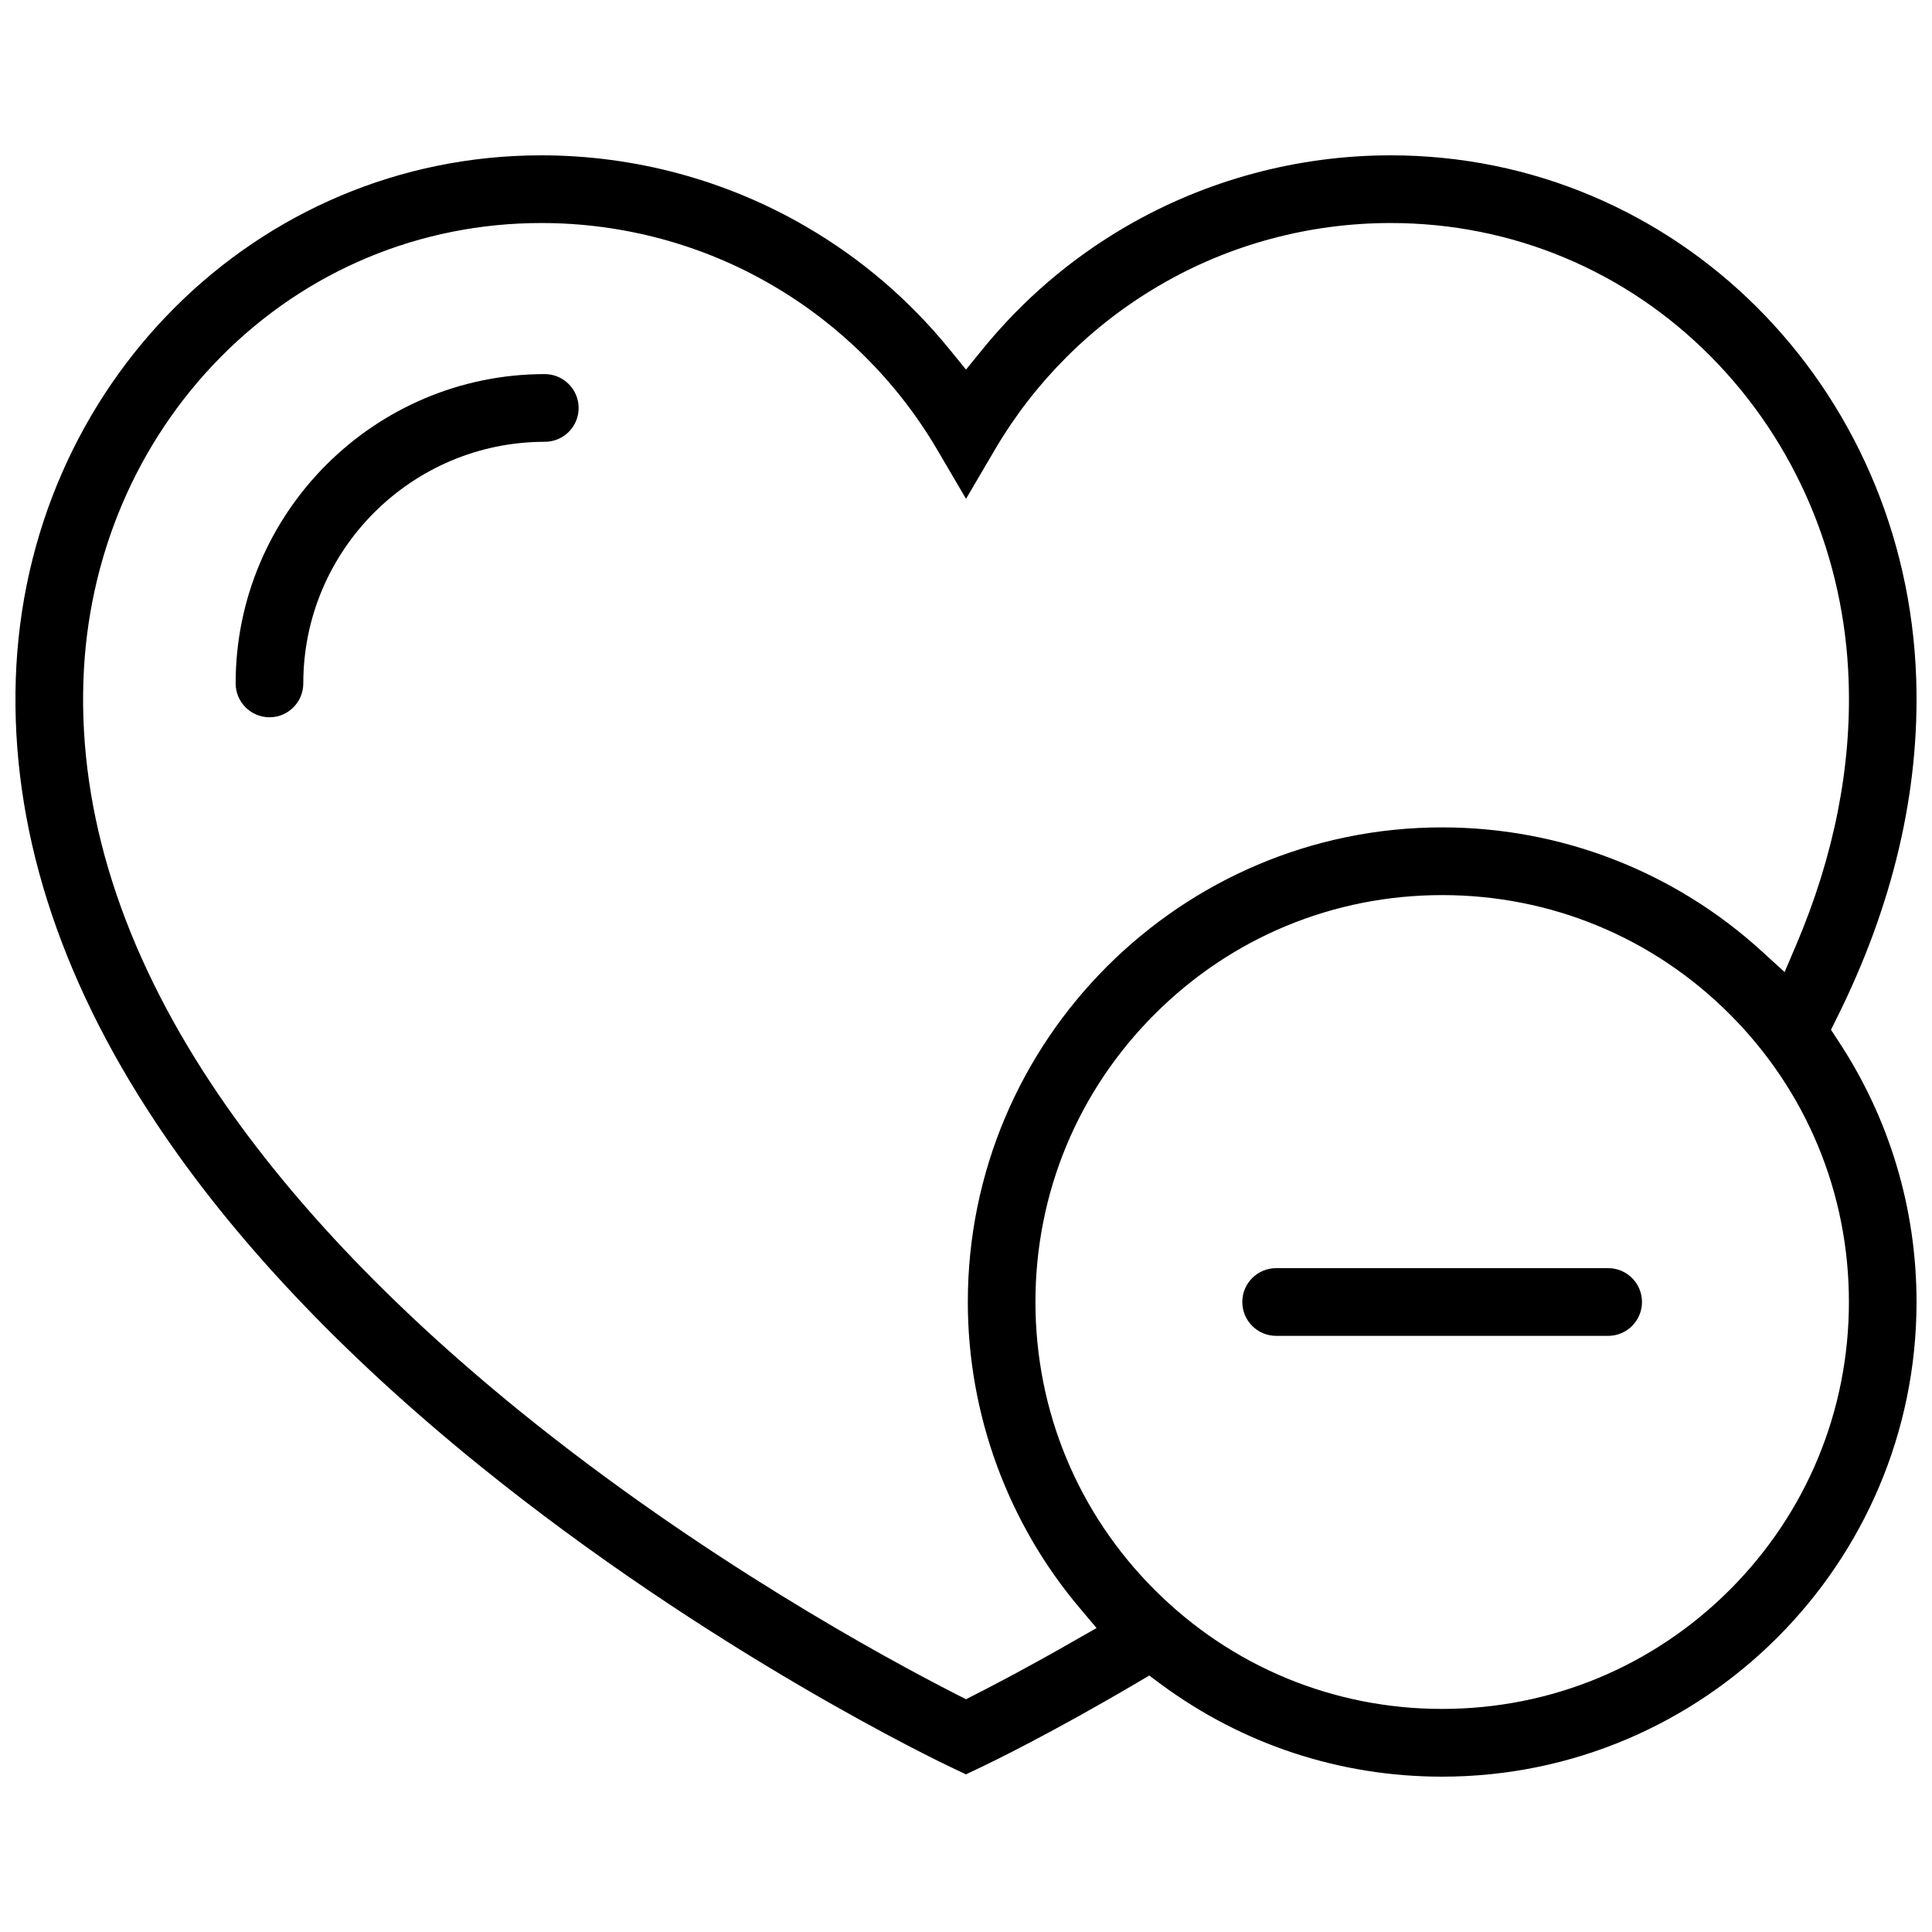 <?xml version="1.0" encoding="UTF-8"?>
<!-- Uploaded to: ICON Repo, www.svgrepo.com, Generator: ICON Repo Mixer Tools -->
<svg width="800px" height="800px" version="1.1" viewBox="144 144 512 512" xmlns="http://www.w3.org/2000/svg">
 <defs>
  <clipPath id="a">
   <path d="m148.09 185h503.81v430h-503.81z"/>
  </clipPath>
 </defs>
 <path d="m288.38 243.14c-45.172 0-81.934 36.777-81.934 81.965 0 4.949 4.027 8.98 8.98 8.98 4.938 0 8.949-4.027 8.949-8.98 0-35.301 28.707-64.023 64.008-64.023 4.938 0 8.965-4.012 8.965-8.965-0.004-4.945-4.035-8.977-8.969-8.977z"/>
 <path d="m570.18 480.07h-87.992c-4.938 0-8.965 4.012-8.965 8.965 0 4.965 4.027 8.98 8.965 8.98h87.992c4.938 0 8.965-4.012 8.965-8.98 0-4.949-4.027-8.965-8.965-8.965z"/>
 <g clip-path="url(#a)">
  <path d="m631.01 419.62-1.781-2.723 1.445-2.906c15.008-30.027 22.125-60.332 21.141-90.098-2.582-77.797-63.746-138.73-139.27-138.73-24.723 0-49.047 6.566-70.309 18.973-14.5 8.457-27.246 19.387-37.867 32.441l-4.367 5.367-4.367-5.367c-10.641-13.07-23.371-23.984-37.883-32.441-21.25-12.406-45.57-18.973-70.297-18.973-75.523 0-136.7 60.93-139.27 138.73-1.289 39.008 11.207 78.613 37.176 117.68 20.387 30.719 49.184 61.207 85.531 90.652 61.562 49.832 122.7 78.965 125.27 80.18l3.828 1.816 3.828-1.816c2.938-1.398 18.789-9.07 41.543-22.48l3.199-1.891 3 2.231c21.727 16.051 47.539 24.57 74.613 24.57 69.332 0.004 125.73-56.438 125.73-125.8 0-24.816-7.227-48.816-20.895-69.418zm-202.29 159.18c-11.422 6.551-20.523 11.348-26.152 14.207l-2.566 1.309-2.566-1.309c-18.727-9.547-67.527-36.008-115.7-75.062-34.793-28.23-62.254-57.332-81.609-86.531-23.738-35.809-35.195-71.801-34.023-106.95 1.078-32.719 14.008-63.238 36.453-85.918 22.617-22.848 52.77-35.441 84.902-35.441 21.602 0 42.789 5.703 61.27 16.527 17.973 10.484 33.023 25.508 43.559 43.402l7.719 13.16 7.719-13.145c10.531-17.91 25.586-32.934 43.559-43.418 18.48-10.824 39.668-16.527 61.27-16.527 32.117 0 62.27 12.594 84.887 35.441 22.434 22.68 35.379 53.184 36.469 85.918 0.77 22.91-3.906 46.402-13.852 69.832l-3.121 7.32-5.875-5.367c-23.23-21.262-53.383-32.98-84.871-32.98-69.312 0-125.71 56.426-125.71 125.77 0 29.719 10.562 58.578 29.75 81.227l4.367 5.184zm173.71-13.5c-20.371 20.371-47.449 31.582-76.246 31.582-28.781 0-55.859-11.207-76.215-31.582-20.355-20.355-31.566-47.449-31.566-76.262 0-28.797 11.207-55.887 31.582-76.246 20.34-20.371 47.418-31.582 76.199-31.582 28.797 0 55.871 11.207 76.23 31.582 20.355 20.371 31.566 47.449 31.566 76.246 0 28.812-11.207 55.891-31.551 76.262z"/>
 </g>
</svg>